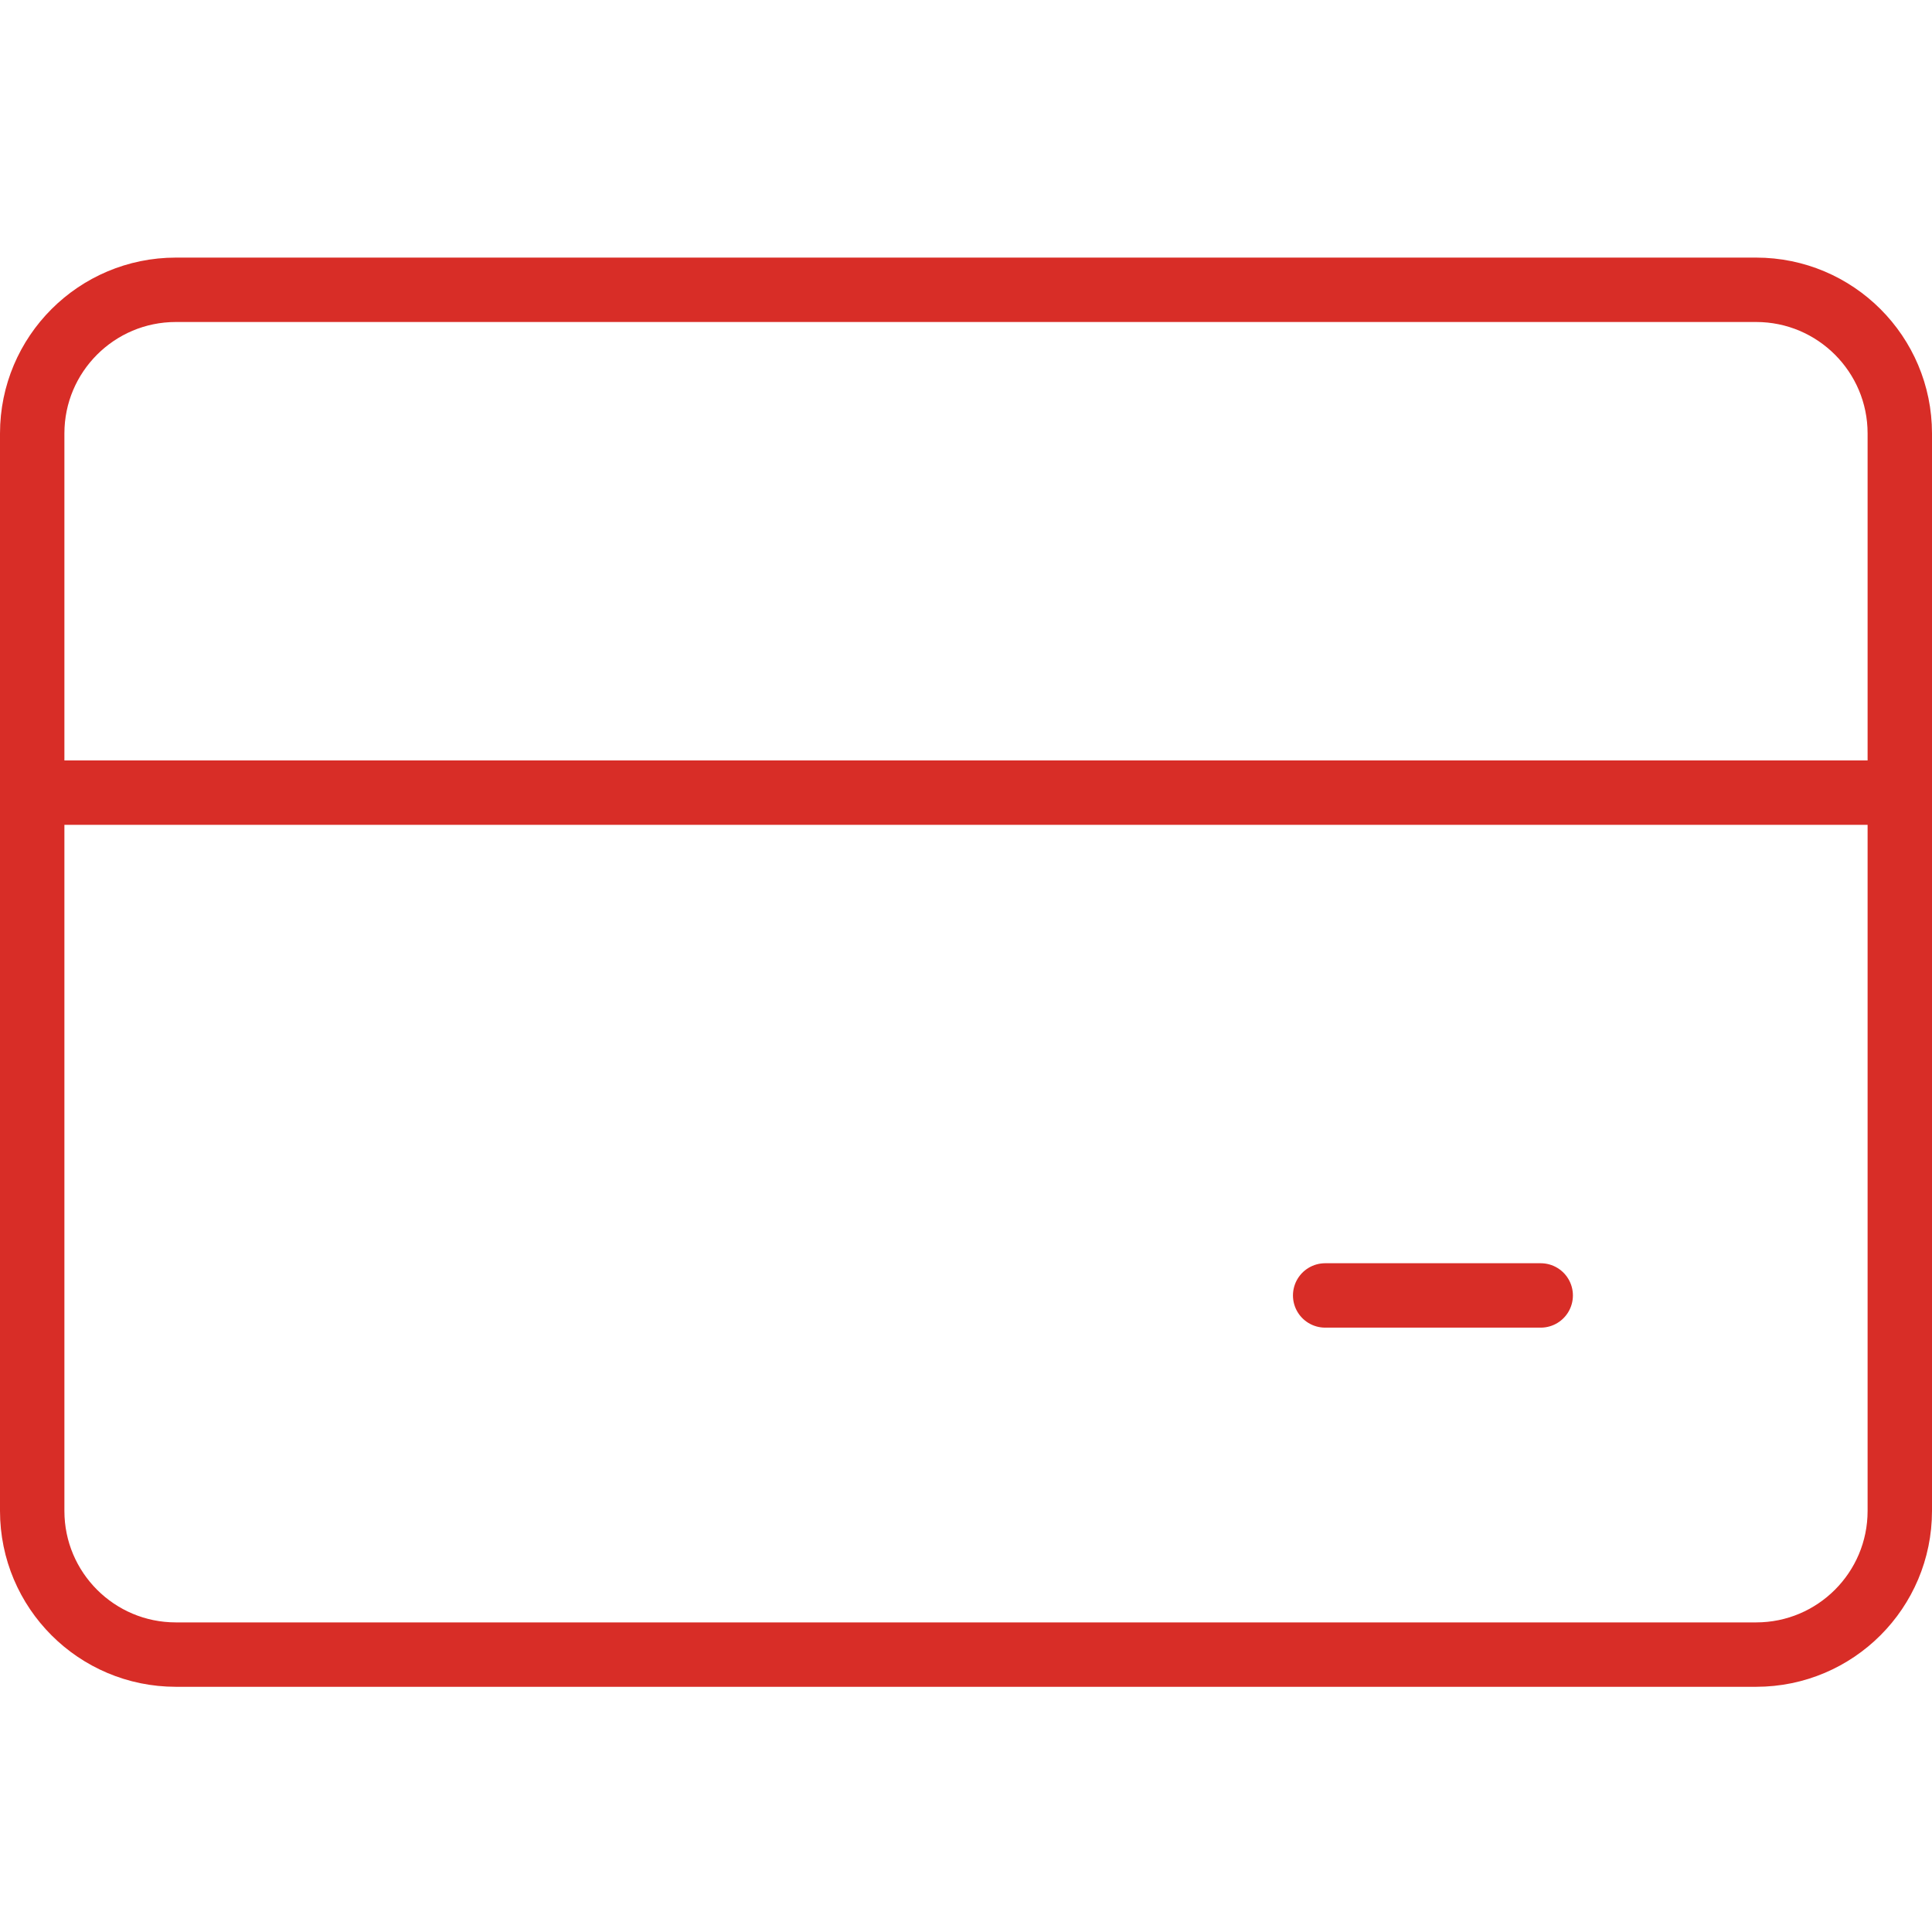 <svg width="60" height="60" viewBox="0 0 60 60" fill="none" xmlns="http://www.w3.org/2000/svg">
<path d="M54.538 9H5.462C2.998 9 1 10.998 1 13.461V46.923C1 49.387 2.998 51.385 5.462 51.385H54.538C57.002 51.385 59 49.387 59 46.923V13.461C59 10.998 57.002 9 54.538 9Z" stroke="#D82D27" stroke-width="2" stroke-linecap="round" stroke-linejoin="round"/>
<path d="M1 24.616H59" stroke="#D82D27" stroke-width="2" stroke-linecap="round" stroke-linejoin="round"/>
<path d="M41.154 40.231H47.848" stroke="#D82D27" stroke-width="2" stroke-linecap="round" stroke-linejoin="round"/>
</svg>

